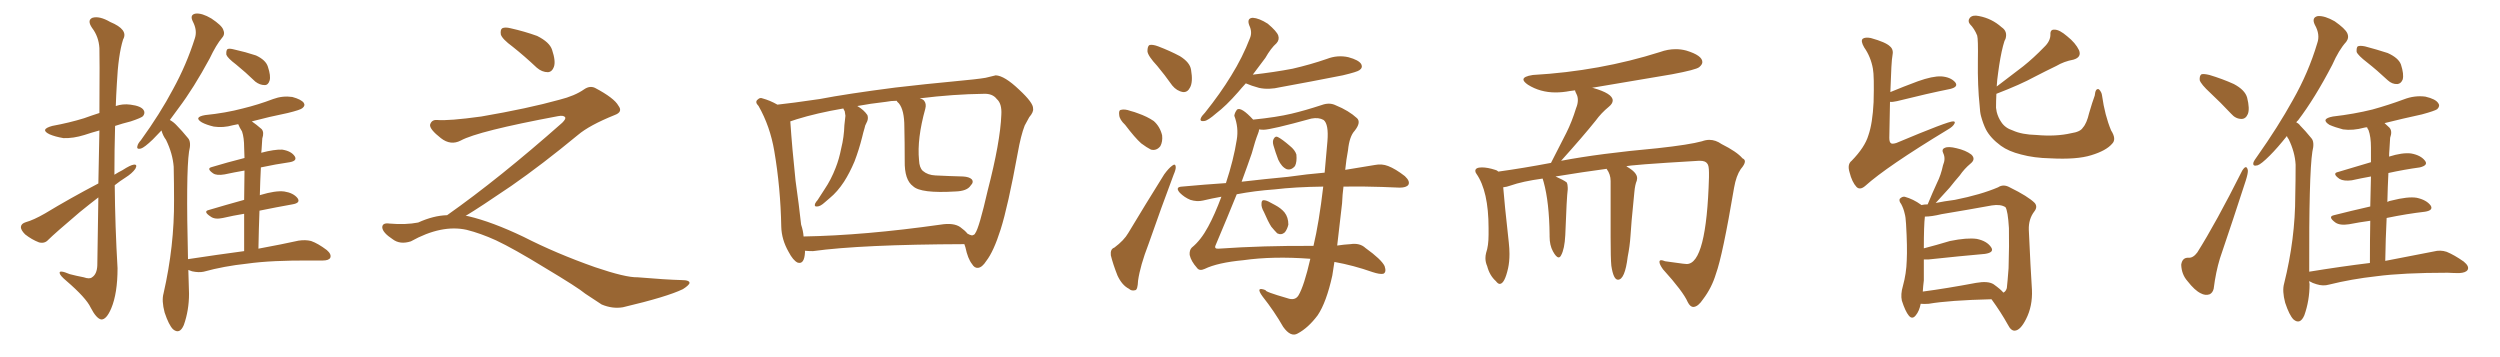 <svg xmlns="http://www.w3.org/2000/svg" xmlns:xlink="http://www.w3.org/1999/xlink" width="1050" height="150"><path fill="#996633" padding="10" d="M41.31 77.05L41.31 77.05Q41.60 64.45 41.75 54.79L41.75 54.79Q38.53 55.66 35.45 56.69L35.45 56.69Q30.76 58.15 26.66 58.01L26.66 58.01Q23.14 57.42 20.80 56.40L20.80 56.40Q16.55 54.35 21.97 52.88L21.97 52.88Q29.15 51.56 35.30 49.66L35.30 49.66Q38.53 48.49 41.75 47.46L41.75 47.46Q41.89 23.00 41.75 20.21L41.75 20.21Q41.46 15.38 38.67 11.72L38.67 11.72Q36.47 8.50 38.82 7.47L38.82 7.47Q41.75 6.59 46.29 9.23L46.29 9.23Q54.05 12.45 51.71 16.55L51.71 16.55Q49.66 23.00 49.07 35.30L49.07 35.30Q48.78 39.99 48.63 44.53L48.63 44.53Q51.56 43.51 54.79 43.95L54.79 43.95Q59.33 44.53 60.35 46.29L60.35 46.29Q61.08 47.46 60.06 48.78L60.06 48.78Q59.33 49.51 54.93 50.98L54.93 50.98Q51.42 51.86 48.34 52.88L48.34 52.88Q48.05 63.13 48.05 73.39L48.05 73.39Q49.66 72.36 51.42 71.48L51.42 71.48Q54.79 69.29 56.25 69.14L56.25 69.14Q57.86 68.99 56.84 70.90L56.84 70.90Q55.52 72.80 52.73 74.56L52.73 74.56Q50.39 76.03 48.19 77.78L48.19 77.78Q48.34 95.07 49.37 112.65L49.37 112.65Q49.37 123.19 46.73 129.49L46.73 129.49Q44.68 134.33 42.48 134.18L42.48 134.18Q40.43 133.74 38.09 129.20L38.09 129.20Q36.18 125.10 27.83 117.92L27.83 117.92Q25.20 115.72 25.05 114.70L25.05 114.70Q24.76 113.23 29.30 115.14L29.30 115.14Q32.08 115.87 35.16 116.46L35.16 116.46Q37.65 117.33 38.67 116.46L38.67 116.46Q40.72 115.14 40.87 111.47L40.87 111.47Q41.16 95.65 41.31 82.91L41.31 82.91Q37.50 85.84 33.54 89.06L33.54 89.06Q23.00 98.00 20.21 100.78L20.21 100.78Q18.75 102.39 16.41 101.81L16.41 101.81Q13.33 100.63 10.55 98.44L10.55 98.44Q8.64 96.53 8.79 95.21L8.79 95.21Q8.94 93.90 10.84 93.31L10.84 93.31Q14.06 92.43 18.90 89.65L18.90 89.65Q29.30 83.35 41.31 77.05ZM99.17 27.10L99.17 27.10Q95.65 24.46 95.07 23.00L95.07 23.00Q94.92 21.24 95.51 20.65L95.51 20.65Q96.24 20.21 98.44 20.80L98.44 20.80Q103.13 21.83 107.52 23.29L107.52 23.29Q111.62 25.20 112.50 27.98L112.50 27.98Q113.82 31.93 113.23 33.84L113.23 33.84Q112.65 35.74 111.18 35.74L111.18 35.74Q109.13 35.74 107.23 34.28L107.23 34.28Q103.13 30.32 99.17 27.10ZM102.54 105.47L102.54 105.47L102.54 105.47Q102.54 96.53 102.54 89.79L102.54 89.79Q98.00 90.53 93.60 91.55L93.60 91.55Q90.23 92.29 88.48 90.97L88.48 90.97Q85.11 88.77 87.74 88.18L87.74 88.18Q94.63 86.13 102.54 83.94L102.54 83.94Q102.69 76.46 102.69 71.63L102.69 71.63Q98.44 72.36 94.34 73.24L94.34 73.24Q90.97 73.83 89.50 72.80L89.50 72.80Q86.57 70.75 88.92 70.17L88.92 70.17Q95.21 68.26 102.69 66.36L102.69 66.36Q102.54 62.99 102.54 61.96L102.54 61.96Q102.54 57.86 101.66 55.22L101.66 55.22Q100.63 53.61 100.05 52.15L100.05 52.15Q98.73 52.44 97.85 52.59L97.85 52.59Q93.75 53.76 89.79 53.17L89.79 53.17Q86.72 52.44 84.81 51.42L84.81 51.42Q81.15 49.22 86.13 48.34L86.13 48.34Q94.78 47.46 101.95 45.56L101.95 45.56Q108.54 43.95 114.70 41.60L114.70 41.60Q118.65 40.14 122.75 40.72L122.75 40.72Q126.56 41.75 127.59 43.21L127.59 43.21Q128.32 44.38 127.00 45.41L127.00 45.41Q126.27 46.14 120.85 47.46L120.85 47.46Q112.94 49.07 105.76 50.98L105.76 50.98Q107.67 52.29 109.86 54.20L109.86 54.20Q111.04 55.52 110.16 58.15L110.16 58.15Q110.01 60.06 109.86 62.84L109.86 62.84Q109.72 63.57 109.72 64.16L109.72 64.16Q115.28 62.70 118.51 62.84L118.51 62.84Q122.31 63.43 123.78 65.63L123.78 65.63Q124.95 67.53 121.73 68.12L121.73 68.12Q115.72 68.99 109.57 70.31L109.57 70.31Q109.28 75.88 109.13 82.03L109.13 82.03Q109.28 81.88 109.42 81.88L109.42 81.88Q115.72 79.98 119.38 80.42L119.38 80.42Q123.19 81.01 124.95 83.20L124.95 83.20Q126.42 85.25 122.75 85.84L122.75 85.84Q116.16 87.01 108.98 88.48L108.98 88.48Q108.69 95.95 108.54 104.44L108.54 104.44Q118.80 102.54 125.39 101.07L125.39 101.07Q128.32 100.63 130.66 101.22L130.66 101.22Q133.59 102.25 137.26 105.03L137.26 105.03Q139.31 106.79 138.72 108.25L138.72 108.25Q138.13 109.42 135.50 109.42L135.50 109.42Q133.45 109.42 131.10 109.42L131.10 109.42Q113.96 109.28 103.71 110.74L103.71 110.74Q94.04 111.77 85.55 114.11L85.55 114.11Q83.50 114.55 80.71 113.96L80.71 113.96Q79.69 113.53 79.10 113.38L79.10 113.38Q79.25 118.07 79.39 123.34L79.39 123.34Q79.39 130.37 77.20 136.52L77.20 136.52Q75.44 140.63 72.66 138.28L72.66 138.28Q70.90 136.52 69.14 131.25L69.14 131.25Q67.82 126.27 68.70 123.19L68.70 123.19Q73.24 103.27 73.10 83.94L73.10 83.94Q73.10 77.20 72.95 70.02L72.95 70.02Q72.51 64.45 69.73 58.74L69.73 58.74Q68.41 56.98 67.82 54.79L67.82 54.79Q65.92 56.84 64.16 58.59L64.16 58.59Q60.64 61.96 59.18 62.40L59.18 62.40Q57.28 62.84 57.71 61.38L57.71 61.38Q57.86 60.35 59.18 58.89L59.18 58.89Q67.24 47.75 72.66 37.50L72.66 37.50Q78.37 27.10 81.88 15.97L81.88 15.97Q82.91 12.74 81.01 9.08L81.01 9.08Q79.54 6.15 82.18 5.71L82.18 5.71Q84.81 5.42 88.77 7.76L88.77 7.76Q93.16 10.69 93.75 12.45L93.75 12.45Q94.63 14.36 93.31 15.82L93.31 15.82Q90.82 18.75 88.04 24.61L88.04 24.61Q81.30 37.06 75 45.41L75 45.41Q73.10 48.05 71.34 50.39L71.34 50.39Q72.95 51.27 74.27 52.73L74.27 52.73Q76.32 54.79 78.96 58.01L78.96 58.01Q80.42 59.62 79.39 63.72L79.39 63.72Q78.08 72.80 78.96 108.84L78.96 108.84Q91.55 106.93 102.54 105.47ZM215.33 19.63L215.33 19.63Q210.94 16.41 210.35 14.50L210.35 14.50Q210.06 12.45 210.94 11.87L210.94 11.87Q212.11 11.28 214.45 11.87L214.45 11.87Q220.31 13.18 225.59 15.09L225.59 15.09Q230.86 17.72 231.88 20.95L231.88 20.95Q233.50 25.78 232.62 28.13L232.62 28.13Q231.88 30.18 230.13 30.32L230.13 30.32Q227.64 30.32 225.44 28.42L225.44 28.42Q220.31 23.58 215.33 19.63ZM187.79 90.38L187.79 90.38L187.79 90.38Q209.62 75 236.13 51.56L236.13 51.56Q237.89 49.80 237.30 49.22L237.30 49.22Q236.72 48.34 234.38 48.78L234.38 48.78Q200.68 55.08 193.51 59.03L193.51 59.03Q189.26 61.23 185.16 58.01L185.16 58.01Q180.47 54.35 180.62 52.44L180.62 52.44Q181.20 50.24 183.54 50.39L183.54 50.39Q188.38 50.83 202.15 48.93L202.15 48.93Q221.78 45.56 234.96 41.89L234.96 41.89Q241.41 40.28 245.36 37.50L245.36 37.50Q247.71 35.89 249.90 36.91L249.90 36.91Q257.96 41.16 259.72 44.38L259.72 44.38Q261.77 47.02 258.11 48.34L258.11 48.34Q247.56 52.59 242.72 56.69L242.72 56.69Q227.64 69.14 214.75 78.08L214.75 78.08Q201.42 87.16 195.56 90.67L195.56 90.67Q196.14 90.67 196.73 90.82L196.73 90.82Q206.69 93.16 219.87 99.46L219.87 99.46Q233.64 106.49 249.90 112.21L249.90 112.21Q262.79 116.60 267.77 116.46L267.77 116.46Q279.93 117.48 286.23 117.63L286.23 117.63Q289.75 117.63 289.60 118.95L289.60 118.95Q289.16 119.97 286.82 121.44L286.82 121.44Q280.22 124.66 261.62 129.05L261.62 129.05Q257.23 129.79 252.69 127.88L252.69 127.88Q248.58 125.24 245.80 123.34L245.80 123.34Q242.87 120.85 228.66 112.35L228.66 112.35Q215.77 104.44 208.30 100.93L208.30 100.93Q201.86 98.00 196.00 96.53L196.00 96.53Q185.45 94.19 172.56 101.37L172.56 101.37Q168.02 102.83 164.94 100.49L164.94 100.49Q160.69 97.71 160.55 95.51L160.55 95.51Q160.55 93.46 163.62 93.90L163.62 93.90Q170.36 94.48 175.63 93.46L175.63 93.46Q182.08 90.53 187.79 90.38ZM405.03 102.54L405.03 102.54Q361.67 102.69 341.46 105.47L341.46 105.47Q339.55 105.47 338.09 105.32L338.09 105.32Q338.09 105.62 338.09 106.05L338.09 106.05Q337.79 111.18 335.01 110.30L335.01 110.30Q333.11 109.42 331.20 105.76L331.20 105.76Q328.27 100.63 328.13 95.21L328.13 95.21Q327.83 78.81 325.20 63.43L325.20 63.43Q323.44 53.03 318.60 44.53L318.60 44.53Q316.85 42.77 318.31 41.75L318.31 41.75Q319.19 40.87 320.21 41.31L320.21 41.31Q323.44 42.19 326.51 43.95L326.51 43.95Q332.23 43.36 344.24 41.60L344.24 41.60Q355.66 39.40 376.03 36.77L376.03 36.77Q389.94 35.16 399.61 34.28L399.61 34.28Q410.74 33.25 413.96 32.67L413.96 32.67Q417.63 31.79 418.21 31.64L418.21 31.64Q421.88 31.79 428.03 37.65L428.03 37.65Q434.03 43.21 433.89 45.56L433.89 45.56Q434.18 47.02 432.28 49.22L432.28 49.22Q431.40 50.83 430.37 52.73L430.37 52.73Q428.76 56.84 427.44 64.31L427.44 64.31Q423.34 86.72 420.26 96.39L420.26 96.39Q417.33 105.62 414.26 109.57L414.26 109.57Q412.50 112.35 410.74 112.50L410.74 112.50Q409.28 112.65 408.25 110.89L408.25 110.89Q406.49 108.69 405.47 103.86L405.47 103.86Q405.18 103.13 405.03 102.54ZM334.57 50.10L334.57 50.10L334.57 50.10Q332.52 50.83 331.93 50.98L331.93 50.98Q332.67 62.11 334.13 75.88L334.13 75.88Q335.60 86.28 336.47 94.34L336.47 94.34Q337.35 96.97 337.50 99.32L337.50 99.32Q362.99 98.88 395.07 94.34L395.07 94.34Q400.49 93.46 403.27 95.36L403.27 95.36Q405.32 96.83 406.35 98.14L406.35 98.14Q407.37 98.73 408.25 98.88L408.25 98.88Q409.42 98.58 409.57 98.00L409.57 98.00Q411.18 95.95 414.84 79.98L414.84 79.98Q420.12 59.62 420.56 48.19L420.56 48.19Q420.85 43.51 418.65 41.60L418.65 41.60Q416.89 39.26 413.23 39.40L413.23 39.40Q400.49 39.55 386.28 41.31L386.28 41.31Q387.45 41.60 388.04 42.19L388.04 42.19Q389.21 43.51 388.62 45.70L388.62 45.70Q385.11 58.30 385.99 67.24L385.99 67.24Q386.13 70.46 387.60 71.78L387.60 71.78Q389.65 73.54 392.87 73.68L392.87 73.68Q398.58 73.97 404.44 74.12L404.44 74.12Q407.08 74.27 408.11 75.29L408.11 75.29Q409.13 76.46 407.67 77.93L407.67 77.93Q406.20 80.27 401.22 80.42L401.22 80.42Q386.72 81.30 383.50 78.22L383.50 78.22Q379.83 75.59 379.98 67.53L379.98 67.53Q379.98 59.62 379.83 53.32L379.83 53.32Q379.83 46.14 377.49 43.36L377.49 43.36Q376.76 42.77 376.61 42.33L376.61 42.33Q374.27 42.33 372.07 42.77L372.07 42.77Q365.48 43.51 360.06 44.53L360.06 44.53Q362.84 46.14 364.31 48.34L364.31 48.34Q364.89 49.95 363.87 51.71L363.87 51.71Q363.28 52.73 363.13 53.76L363.13 53.76Q362.55 55.66 362.11 57.57L362.11 57.57Q360.79 62.84 358.89 67.82L358.89 67.82Q356.84 72.66 354.49 76.32L354.49 76.32Q351.71 80.57 348.49 83.20L348.49 83.20Q347.46 84.08 346.44 84.96L346.44 84.96Q344.53 86.72 343.21 86.72L343.21 86.72Q341.89 86.87 342.33 85.55L342.33 85.55Q342.77 84.67 343.36 84.08L343.36 84.08Q344.82 81.88 346.29 79.54L346.29 79.54Q349.07 75.44 350.98 70.46L350.98 70.46Q352.44 66.80 353.32 62.26L353.32 62.26Q354.49 57.57 354.64 52.59L354.64 52.59Q354.93 50.39 355.08 48.63L355.08 48.63Q354.93 47.31 354.79 46.73L354.79 46.73Q354.35 46.00 354.20 45.56L354.20 45.56Q343.07 47.46 334.57 50.10ZM486.04 27.69L486.04 27.69Q482.08 23.44 481.93 21.53L481.93 21.53Q481.93 19.34 482.81 18.90L482.81 18.90Q484.13 18.60 486.47 19.48L486.47 19.48Q491.46 21.39 495.56 23.58L495.56 23.58Q499.80 26.22 500.24 29.30L500.24 29.30Q501.12 34.42 499.80 36.77L499.80 36.77Q498.78 38.82 496.88 38.67L496.88 38.67Q494.24 38.23 492.33 35.89L492.33 35.89Q489.11 31.35 486.04 27.69ZM472.56 52.44L472.56 52.44Q470.21 50.24 470.07 48.34L470.07 48.34Q469.78 46.29 470.80 46.14L470.80 46.14Q472.41 45.70 474.76 46.58L474.76 46.58Q476.51 47.02 477.98 47.61L477.98 47.61Q481.79 48.93 484.57 50.83L484.57 50.83Q487.21 53.17 488.09 56.84L488.09 56.84Q488.38 59.47 487.35 61.38L487.35 61.38Q485.74 63.43 483.40 62.84L483.40 62.84Q481.64 61.96 479.30 60.21L479.30 60.21Q476.66 57.86 472.56 52.44ZM468.02 104.00L468.02 104.00Q472.12 100.93 473.88 97.85L473.88 97.85Q480.91 86.13 488.96 73.24L488.96 73.24Q490.87 70.61 492.33 69.58L492.33 69.58Q493.65 68.55 493.80 70.02L493.80 70.02Q493.95 71.04 492.92 73.39L492.92 73.39Q487.79 87.01 482.37 102.54L482.37 102.54Q478.86 111.62 477.98 117.92L477.98 117.92Q477.83 121.73 476.81 121.88L476.81 121.88Q475.20 122.31 474.17 121.29L474.17 121.29Q471.24 119.82 469.34 115.72L469.34 115.72Q467.43 110.89 466.55 107.23L466.55 107.23Q466.26 104.59 468.02 104.00ZM530.86 89.06L530.86 89.06Q529.69 87.01 529.83 85.55L529.83 85.55Q529.83 84.08 530.71 84.08L530.71 84.08Q531.88 84.08 533.64 85.11L533.64 85.11Q534.52 85.55 535.55 86.13L535.55 86.13Q538.04 87.45 539.50 89.21L539.50 89.21Q541.11 91.26 541.11 94.34L541.11 94.34Q540.67 96.24 539.65 97.56L539.65 97.56Q538.18 98.88 536.43 98.00L536.43 98.00Q535.40 96.97 533.94 95.21L533.94 95.21Q532.62 93.16 530.86 89.06ZM534.81 60.94L534.81 60.94Q534.38 59.33 534.96 58.30L534.96 58.30Q535.69 56.98 536.72 57.57L536.72 57.57Q538.48 58.45 541.70 61.23L541.70 61.23Q543.90 62.99 544.48 64.89L544.48 64.89Q544.78 67.97 543.90 69.73L543.90 69.73Q542.29 71.63 540.38 71.04L540.38 71.04Q538.33 70.17 536.87 67.09L536.87 67.09Q535.69 64.01 534.81 60.94ZM523.24 35.01L523.24 35.01Q521.48 36.91 520.02 38.67L520.02 38.67Q514.89 44.53 510.79 47.61L510.79 47.61Q507.28 50.68 505.81 50.83L505.81 50.83Q503.76 51.12 504.35 49.66L504.35 49.66Q504.64 48.78 506.10 47.31L506.10 47.31Q512.55 39.26 517.09 31.79L517.09 31.79Q521.92 24.02 525 15.97L525 15.97Q526.03 13.48 524.71 10.69L524.71 10.69Q523.54 7.62 526.17 7.47L526.17 7.47Q528.81 7.62 532.47 9.96L532.47 9.96Q536.28 13.18 536.87 14.94L536.87 14.94Q537.45 16.70 536.13 18.16L536.13 18.16Q533.79 20.21 531.45 24.32L531.45 24.32Q528.52 28.13 526.17 31.35L526.17 31.35Q535.25 30.32 542.87 28.86L542.87 28.86Q550.49 27.10 557.23 24.76L557.23 24.76Q561.77 23.00 566.31 24.02L566.31 24.02Q570.70 25.20 571.73 26.95L571.73 26.95Q572.46 28.42 571.00 29.44L571.00 29.44Q570.12 30.18 563.96 31.64L563.96 31.64Q550.63 34.28 537.74 36.62L537.74 36.62Q532.91 37.79 528.81 36.91L528.81 36.91Q525.59 36.04 523.24 35.01ZM550.34 108.69L550.34 108.69Q534.67 107.52 522.22 109.28L522.22 109.28Q511.38 110.30 505.96 112.94L505.96 112.94Q503.76 113.96 502.73 112.50L502.73 112.50Q500.24 109.72 499.66 107.08L499.66 107.08Q499.51 105.03 500.54 104.00L500.54 104.00Q504.35 100.93 507.42 95.21L507.42 95.21Q510.21 90.09 512.99 82.62L512.99 82.62Q508.89 83.35 505.22 84.23L505.22 84.23Q502.73 84.81 499.95 83.94L499.95 83.94Q497.46 82.91 495.56 81.01L495.56 81.01Q493.36 78.52 496.44 78.37L496.44 78.37Q505.96 77.49 514.89 76.90L514.89 76.90Q518.12 67.09 519.43 58.74L519.43 58.74Q520.31 53.61 518.41 48.63L518.41 48.63Q518.55 47.31 519.58 46.00L519.58 46.00Q521.34 44.82 526.32 50.24L526.32 50.24Q536.28 49.22 542.43 47.75L542.43 47.75Q548.00 46.44 555.18 44.09L555.18 44.09Q558.40 42.92 561.04 44.24L561.04 44.24Q566.46 46.44 569.97 49.66L569.97 49.66Q571.73 51.42 568.95 54.93L568.95 54.93Q566.75 57.28 566.16 63.13L566.16 63.13Q565.43 66.94 564.99 71.34L564.99 71.34Q572.02 70.17 577.44 69.29L577.44 69.29Q580.37 68.70 583.01 69.73L583.01 69.73Q586.08 70.90 590.04 73.97L590.04 73.97Q592.38 76.17 591.50 77.64L591.50 77.64Q590.63 78.81 587.84 78.81L587.84 78.81Q584.47 78.66 580.52 78.52L580.52 78.52Q571.73 78.22 564.26 78.37L564.26 78.37Q563.82 81.74 563.67 85.40L563.67 85.40Q562.65 94.34 561.62 103.13L561.62 103.13Q564.55 102.69 567.19 102.54L567.19 102.54Q571.14 101.95 573.49 104.15L573.49 104.15Q580.22 108.98 581.54 111.77L581.54 111.77Q582.42 114.40 580.96 114.99L580.96 114.99Q579.49 115.28 576.42 114.26L576.42 114.26Q568.51 111.47 560.45 110.01L560.45 110.01Q560.01 112.94 559.57 115.72L559.57 115.72Q557.08 127.00 553.42 132.42L553.42 132.42Q549.46 137.70 545.07 140.04L545.07 140.04Q542.14 141.80 538.92 137.26L538.92 137.26Q535.25 130.81 530.27 124.51L530.27 124.51Q527.05 120.12 531.59 121.88L531.59 121.88Q531.01 122.46 540.67 125.24L540.67 125.24Q543.90 126.42 545.36 124.07L545.36 124.07Q547.71 120.12 550.34 108.69ZM551.66 103.27L551.66 103.27Q554.00 93.46 555.76 78.37L555.76 78.37Q543.90 78.52 535.40 79.54L535.40 79.54Q527.05 80.13 519.43 81.59L519.43 81.59Q515.77 90.67 510.50 103.13L510.50 103.13Q509.91 104.59 511.82 104.44L511.82 104.44Q530.57 103.13 551.66 103.27ZM530.71 54.49L530.71 54.49L530.71 54.49Q529.83 54.49 528.81 54.35L528.81 54.35Q528.81 55.08 528.37 56.10L528.37 56.10Q527.20 59.03 525.73 64.45L525.73 64.45Q524.12 69.14 521.48 76.32L521.48 76.32Q531.59 75.15 540.97 74.27L540.97 74.27Q549.17 73.10 556.35 72.51L556.35 72.51Q556.93 66.06 557.52 59.33L557.52 59.33Q558.11 52.15 555.91 50.39L555.91 50.39Q553.86 49.22 550.78 49.80L550.78 49.80Q533.79 54.49 530.71 54.49ZM711.33 128.91L711.33 128.91L711.18 128.91Q709.86 128.91 708.84 126.86L708.84 126.86Q706.93 122.46 698.44 113.09L698.44 113.09Q696.97 111.04 696.97 110.01L696.97 110.01Q696.97 109.28 697.71 109.28L697.71 109.28Q698.29 109.28 699.32 109.72L699.32 109.72L706.79 110.74L708.40 110.89Q716.75 110.89 717.77 74.41L717.77 74.41L717.77 72.51Q717.77 69.43 717.04 68.70L717.04 68.70Q716.31 67.53 713.96 67.53L713.96 67.53L713.53 67.53Q683.64 69.29 683.06 69.87L683.06 69.87Q687.60 72.36 687.60 74.85L687.60 74.85L687.45 75.88Q686.72 77.49 686.43 80.71L686.43 80.71Q684.96 95.36 684.81 99.02L684.81 99.02Q684.52 103.42 683.64 107.81L683.64 107.81Q682.47 117.48 679.54 117.48L679.54 117.48Q677.64 117.48 676.76 111.62L676.76 111.62Q676.46 108.54 676.46 99.61L676.46 99.61L676.46 76.03Q676.46 73.24 674.85 71.04L674.85 71.04L674.85 70.90Q664.89 72.22 653.32 74.12L653.32 74.12Q656.69 75.59 658.01 76.61L658.01 76.61Q658.45 77.49 658.45 78.81L658.45 78.81L658.45 79.54Q658.01 82.76 657.42 98.73L657.42 98.73Q657.13 104.59 655.66 107.23L655.66 107.23Q655.22 108.11 654.64 108.11L654.64 108.11Q653.61 108.11 652.22 105.54Q650.83 102.98 650.83 99.32L650.83 99.32L650.83 98.58Q650.68 84.96 648.34 76.46L648.34 76.46L647.90 75Q639.40 76.17 634.42 77.93L634.42 77.93Q632.81 78.52 631.35 78.66L631.35 78.66Q631.79 84.67 633.69 101.81L633.69 101.81Q633.98 104.44 633.98 106.64L633.98 106.64Q633.98 110.01 633.40 112.65L633.40 112.65Q631.93 119.24 629.88 119.24L629.88 119.24Q629.15 119.24 628.27 118.07L628.27 118.07Q625.63 115.72 624.61 111.77L624.61 111.77Q623.88 110.16 623.88 108.40L623.88 108.40Q623.88 107.37 624.17 106.20L624.17 106.20Q625.20 103.27 625.20 98.58L625.20 98.58L625.20 95.80Q625.20 80.27 620.07 72.95L620.07 72.95Q619.63 72.36 619.63 71.78L619.63 71.78Q619.63 70.31 622.41 70.31L622.41 70.31Q624.76 70.31 627.98 71.34L627.98 71.34Q628.71 71.48 629.30 72.07L629.30 72.07Q639.84 70.61 651.42 68.41L651.42 68.41L657.86 55.81Q660.21 51.12 661.96 45.41L661.96 45.41Q662.70 43.65 662.70 42.04L662.70 42.04Q662.70 40.58 662.11 39.48Q661.52 38.38 661.52 37.94L661.52 37.94L659.33 38.23Q656.25 38.82 653.32 38.82L653.32 38.82Q646.88 38.82 641.75 35.60L641.75 35.60Q639.84 34.28 639.84 33.40L639.84 33.40Q639.84 32.08 643.80 31.49L643.80 31.49Q671.92 29.88 697.27 21.83L697.27 21.83Q700.49 20.65 703.86 20.65L703.86 20.65Q706.05 20.65 708.25 21.24L708.25 21.24Q714.99 23.29 714.99 26.07L714.99 26.07Q714.99 27.10 713.67 28.20Q712.35 29.30 702.25 31.20L702.25 31.20L668.41 36.91L668.99 36.91Q677.34 39.26 677.34 42.19L677.34 42.19Q677.34 43.51 675.73 44.82L675.73 44.82Q672.51 47.46 670.17 50.68L670.17 50.68Q664.89 57.28 655.66 67.53L655.66 67.53Q671.92 64.45 696.09 62.26L696.09 62.26Q709.57 60.79 714.84 59.33L714.84 59.33Q716.46 58.74 717.92 58.74L717.92 58.74Q720.56 58.74 723.05 60.50L723.05 60.50Q729.49 63.72 731.84 66.50L731.84 66.50Q732.86 66.94 732.86 67.82L732.86 67.82Q732.86 68.99 731.10 71.04L731.10 71.04Q729.20 73.83 728.32 78.81L728.32 78.81Q723.49 107.37 720.70 114.99L720.70 114.99Q718.95 120.85 715.28 125.68L715.28 125.68Q713.23 128.76 711.33 128.91ZM793.95 38.67L793.95 38.67Q799.22 36.47 805.52 34.13L805.52 34.13Q811.67 31.93 815.33 32.08L815.33 32.08Q819.29 32.37 821.19 34.57L821.19 34.57Q822.66 36.47 819.14 37.35L819.14 37.35Q809.62 39.26 796.73 42.48L796.73 42.48Q794.82 42.92 793.80 42.77L793.80 42.77Q793.65 49.37 793.51 57.86L793.51 57.86Q793.51 59.62 794.09 60.06L794.09 60.06Q794.53 60.64 796.44 60.06L796.44 60.06Q818.41 50.83 820.31 50.98L820.31 50.98Q821.34 50.98 820.90 51.86L820.90 51.86Q820.31 53.17 817.97 54.49L817.97 54.49Q792.33 70.02 783.40 78.08L783.40 78.08Q781.20 79.98 779.74 78.52L779.74 78.52Q777.83 76.46 776.81 72.36L776.81 72.36Q775.78 68.99 777.69 67.53L777.69 67.53Q783.25 61.82 784.72 56.84L784.72 56.84Q786.47 51.86 786.91 42.92L786.91 42.92Q787.21 31.93 786.62 28.86L786.62 28.86Q785.74 23.88 782.96 19.92L782.96 19.92Q781.35 17.14 782.37 16.26L782.37 16.26Q783.40 15.53 785.74 15.97L785.74 15.97Q792.04 17.72 793.80 19.48L793.80 19.48Q795.41 20.80 794.82 23.44L794.82 23.44Q794.38 25.34 793.95 38.67ZM887.11 60.35L887.11 60.35Q884.62 63.28 878.32 65.19L878.32 65.19Q872.31 67.09 861.18 66.50L861.18 66.50Q854.30 66.36 848.88 64.89L848.88 64.89Q843.60 63.57 840.38 61.23L840.38 61.23Q835.99 58.01 834.08 54.35L834.08 54.35Q832.91 52.00 832.03 48.78L832.03 48.78Q831.59 47.17 831.45 44.38L831.45 44.38Q830.57 36.18 830.71 25.49L830.71 25.49Q830.86 16.41 830.42 14.94L830.42 14.94Q829.25 12.01 827.34 10.11L827.34 10.11Q826.32 8.79 827.34 7.47L827.34 7.47Q828.52 6.15 831.15 6.74L831.15 6.74Q836.57 7.76 840.67 11.43L840.67 11.43Q843.31 13.18 842.29 16.41L842.29 16.41Q841.85 16.99 841.26 19.34L841.26 19.34Q840.09 23.88 839.21 30.62L839.21 30.62Q838.77 33.54 838.62 36.33L838.62 36.33Q844.34 31.93 849.76 27.83L849.76 27.83Q854.15 24.32 858.54 19.78L858.54 19.78Q861.18 17.29 861.18 14.50L861.18 14.50Q861.04 12.30 862.94 12.45L862.94 12.45Q864.99 12.45 868.21 15.23L868.21 15.23Q871.73 18.02 873.19 21.09L873.19 21.09Q874.37 24.02 870.85 25.05L870.85 25.05Q866.89 25.78 863.67 27.69L863.67 27.69Q859.13 29.88 854.59 32.23L854.59 32.23Q848.73 35.45 838.48 39.40L838.48 39.40Q838.33 42.48 838.33 45.26L838.33 45.26Q838.48 46.14 838.62 47.02L838.62 47.02Q839.21 49.37 840.53 51.27L840.53 51.27Q842.14 53.76 845.36 54.79L845.36 54.79Q849.17 56.54 855.32 56.69L855.32 56.69Q863.53 57.42 869.82 55.96L869.82 55.96Q873.78 55.37 874.80 53.61L874.80 53.61Q876.42 51.86 877.44 47.46L877.44 47.46Q878.76 42.92 879.79 40.14L879.79 40.14Q880.08 36.91 881.54 37.50L881.54 37.50Q882.71 38.67 882.86 40.14L882.86 40.14Q884.03 48.49 886.67 54.79L886.67 54.79Q889.01 58.45 887.11 60.35ZM806.69 127.59L806.69 127.59Q806.10 130.66 804.64 132.42L804.64 132.42Q803.17 134.33 801.71 132.57L801.71 132.57Q800.24 130.81 798.78 126.27L798.78 126.27Q798.19 123.63 799.22 120.12L799.22 120.12Q800.68 114.84 800.83 109.42L800.83 109.42Q801.12 103.86 800.54 94.04L800.54 94.04Q800.39 91.11 799.95 89.65L799.95 89.65Q799.51 87.60 798.49 85.69L798.49 85.69Q797.46 84.38 797.90 83.50L797.90 83.50Q798.93 82.47 799.95 82.62L799.95 82.62Q803.61 83.64 806.84 85.99L806.84 85.99Q806.84 85.99 806.98 86.13L806.98 86.13Q808.15 85.84 809.62 85.84L809.62 85.84Q811.67 80.86 813.57 76.76L813.57 76.76Q815.19 73.54 816.06 69.43L816.06 69.43Q817.24 66.65 816.21 64.45L816.21 64.45Q815.33 62.70 816.80 62.11L816.80 62.11Q818.26 61.38 821.78 62.26L821.78 62.26Q825.59 63.13 827.93 64.89L827.93 64.89Q829.98 66.80 827.64 68.70L827.64 68.70Q825 70.90 823.10 73.68L823.10 73.68Q821.04 76.03 818.85 78.81L818.85 78.81Q816.65 81.30 812.99 85.25L812.99 85.25Q816.50 84.52 821.04 83.94L821.04 83.94Q832.03 81.74 839.21 78.66L839.21 78.66Q841.41 77.20 844.04 78.66L844.04 78.66Q851.81 82.47 854.59 85.25L854.59 85.25Q855.91 86.87 854.44 88.77L854.44 88.77Q851.95 91.99 852.10 96.53L852.10 96.53Q852.83 112.79 853.42 121.73L853.42 121.73Q853.71 128.61 850.93 134.03L850.93 134.03Q848.58 138.72 846.24 138.87L846.24 138.87Q844.63 139.01 843.31 136.38L843.31 136.38Q840.38 131.10 836.43 125.68L836.43 125.68Q818.55 126.12 810.06 127.59L810.06 127.59Q808.15 127.73 806.69 127.59ZM837.30 119.38L837.30 119.38L837.30 119.38Q840.38 121.58 841.41 122.90L841.41 122.90Q842.43 122.46 842.87 121.00L842.87 121.00Q843.16 118.51 843.60 112.65L843.60 112.65Q843.90 102.98 843.75 95.80L843.75 95.80Q843.31 88.48 842.29 87.01L842.29 87.01Q840.23 85.69 836.57 86.28L836.57 86.28Q826.90 88.04 815.48 89.94L815.48 89.94Q811.23 90.97 808.45 90.97L808.45 90.97Q808.01 94.63 808.01 104.30L808.01 104.30Q813.13 102.98 818.99 101.22L818.99 101.22Q826.17 99.76 830.27 100.34L830.27 100.34Q834.52 101.22 836.28 103.86L836.28 103.86Q837.74 106.05 833.64 106.64L833.64 106.64Q823.54 107.52 809.91 108.98L809.91 108.98Q808.59 108.98 808.01 108.98L808.01 108.98Q808.01 113.23 808.01 117.77L808.01 117.77Q807.71 120.12 807.57 122.46L807.57 122.46Q817.53 121.14 829.98 118.80L829.98 118.80Q834.96 117.92 837.30 119.38ZM928.27 38.96L928.27 38.96Q924.46 35.45 923.88 33.69L923.88 33.69Q923.73 31.79 924.61 31.20L924.61 31.20Q925.63 30.91 927.98 31.49L927.98 31.49Q933.40 33.11 938.23 35.30L938.23 35.30Q942.92 37.79 943.80 41.02L943.80 41.02Q944.97 45.70 944.09 47.90L944.09 47.90Q943.21 49.95 941.46 49.95L941.46 49.95Q938.96 49.95 937.06 47.75L937.06 47.75Q932.67 43.07 928.27 38.96ZM941.75 71.63L941.75 71.63Q943.51 68.85 944.09 71.48L944.09 71.48Q944.24 72.66 943.21 75.88L943.21 75.88Q938.09 91.70 932.37 108.54L932.37 108.54Q930.62 114.26 929.74 121.29L929.74 121.29Q929.30 123.05 927.98 123.63L927.98 123.63Q926.22 124.22 924.32 123.19L924.32 123.19Q921.83 122.02 918.75 118.07L918.75 118.07Q916.26 115.28 916.11 111.18L916.11 111.18Q916.55 108.11 919.19 108.25L919.19 108.25Q921.09 108.40 922.85 106.05L922.85 106.05Q930.62 93.75 941.75 71.63ZM994.19 26.22L994.19 26.22Q990.38 23.29 989.79 21.83L989.79 21.83Q989.65 20.07 990.23 19.48L990.23 19.48Q991.11 19.04 993.31 19.48L993.31 19.48Q998.29 20.80 1002.83 22.27L1002.83 22.27Q1007.37 24.32 1008.40 27.10L1008.40 27.10Q1009.72 31.20 1009.13 33.40L1009.13 33.40Q1008.40 35.16 1006.93 35.30L1006.93 35.30Q1004.74 35.45 1002.83 33.69L1002.83 33.69Q998.29 29.44 994.19 26.22ZM995.36 110.45L995.36 110.45L995.36 110.45Q995.36 100.34 995.51 92.72L995.51 92.72Q991.11 93.31 986.57 94.19L986.57 94.19Q982.76 94.78 980.86 93.46L980.86 93.46Q977.49 90.97 980.27 90.38L980.27 90.38Q987.16 88.62 995.51 86.72L995.51 86.72Q995.65 79.10 995.80 74.12L995.80 74.12Q991.70 74.85 987.74 75.73L987.74 75.73Q984.38 76.17 982.62 75.15L982.62 75.15Q979.25 72.80 982.03 72.22L982.03 72.22Q988.33 70.31 995.80 68.12L995.80 68.12Q995.80 63.43 995.80 61.96L995.80 61.96Q995.80 57.42 994.78 54.64L994.78 54.64Q994.34 54.05 994.19 53.47L994.19 53.47Q993.46 53.47 993.02 53.61L993.02 53.61Q988.18 54.93 984.08 54.35L984.08 54.35Q980.71 53.47 978.37 52.44L978.37 52.44Q974.41 49.95 979.83 48.93L979.83 48.93Q988.77 47.90 996.39 46.00L996.39 46.00Q1003.27 44.09 1009.57 41.75L1009.57 41.75Q1014.11 39.99 1018.65 40.58L1018.65 40.58Q1023.05 41.60 1024.07 43.36L1024.07 43.36Q1024.95 44.53 1023.63 45.85L1023.63 45.85Q1022.61 46.58 1017.19 48.05L1017.19 48.05Q1009.13 49.80 1001.51 51.71L1001.51 51.71Q1002.54 52.59 1003.56 53.61L1003.56 53.61Q1004.88 55.08 1003.86 57.86L1003.86 57.86Q1003.71 60.06 1003.56 62.84L1003.56 62.84Q1003.42 64.31 1003.42 65.77L1003.42 65.77Q1008.98 64.01 1012.65 64.45L1012.65 64.45Q1016.75 65.19 1018.51 67.53L1018.51 67.53Q1019.97 69.43 1016.31 70.31L1016.31 70.31Q1009.86 71.19 1003.13 72.66L1003.13 72.66Q1002.83 78.52 1002.69 84.81L1002.69 84.81Q1003.42 84.38 1004.44 84.23L1004.44 84.23Q1011.33 82.47 1014.99 83.06L1014.99 83.06Q1019.09 83.94 1020.85 86.28L1020.85 86.28Q1022.17 88.33 1018.51 88.92L1018.51 88.92Q1010.89 89.79 1002.39 91.55L1002.39 91.55Q1001.95 100.20 1001.81 109.57L1001.81 109.57Q1014.55 107.08 1022.17 105.62L1022.17 105.62Q1024.95 104.88 1027.59 105.76L1027.59 105.76Q1030.81 107.08 1034.77 109.86L1034.77 109.86Q1037.26 111.91 1036.38 113.38L1036.38 113.38Q1035.64 114.55 1032.86 114.70L1032.86 114.70Q1030.66 114.70 1028.03 114.55L1028.03 114.55Q1009.28 114.55 998.14 116.02L998.14 116.02Q987.60 117.19 978.22 119.53L978.22 119.53Q975.73 120.26 972.95 119.38L972.95 119.38Q971.34 118.95 969.87 118.07L969.87 118.07Q969.87 118.65 970.02 119.24L970.02 119.24Q970.02 126.27 967.82 132.42L967.82 132.42Q966.06 136.52 963.28 134.18L963.28 134.18Q961.52 132.42 959.77 127.15L959.77 127.15Q958.45 122.17 959.33 119.09L959.33 119.09Q964.01 100.34 964.01 82.18L964.01 82.18Q964.16 75.88 964.16 69.14L964.16 69.14Q963.87 63.87 961.23 58.45L961.23 58.45Q960.64 57.71 960.50 57.13L960.50 57.13Q956.54 62.11 953.32 65.33L953.32 65.33Q949.66 68.99 948.19 69.43L948.19 69.43Q946.00 70.02 946.44 68.26L946.44 68.26Q946.73 67.38 948.05 65.63L948.05 65.63Q956.84 53.17 962.99 42.04L962.99 42.04Q969.58 30.47 973.24 18.16L973.24 18.16Q974.56 14.50 972.22 10.40L972.22 10.40Q970.75 7.32 973.54 6.74L973.54 6.74Q976.46 6.59 980.57 8.94L980.57 8.94Q984.96 12.01 985.84 13.92L985.84 13.92Q986.72 15.82 985.40 17.58L985.40 17.58Q982.32 20.95 979.54 27.25L979.54 27.25Q972.22 41.31 965.19 50.54L965.19 50.54Q964.60 50.98 964.45 51.42L964.45 51.42Q965.48 51.86 966.06 52.73L966.06 52.73Q968.12 54.79 970.75 58.01L970.75 58.01Q972.22 59.62 971.19 63.72L971.19 63.72Q969.73 73.24 969.87 114.11L969.87 114.11Q983.35 111.91 995.36 110.45Z"/></svg>